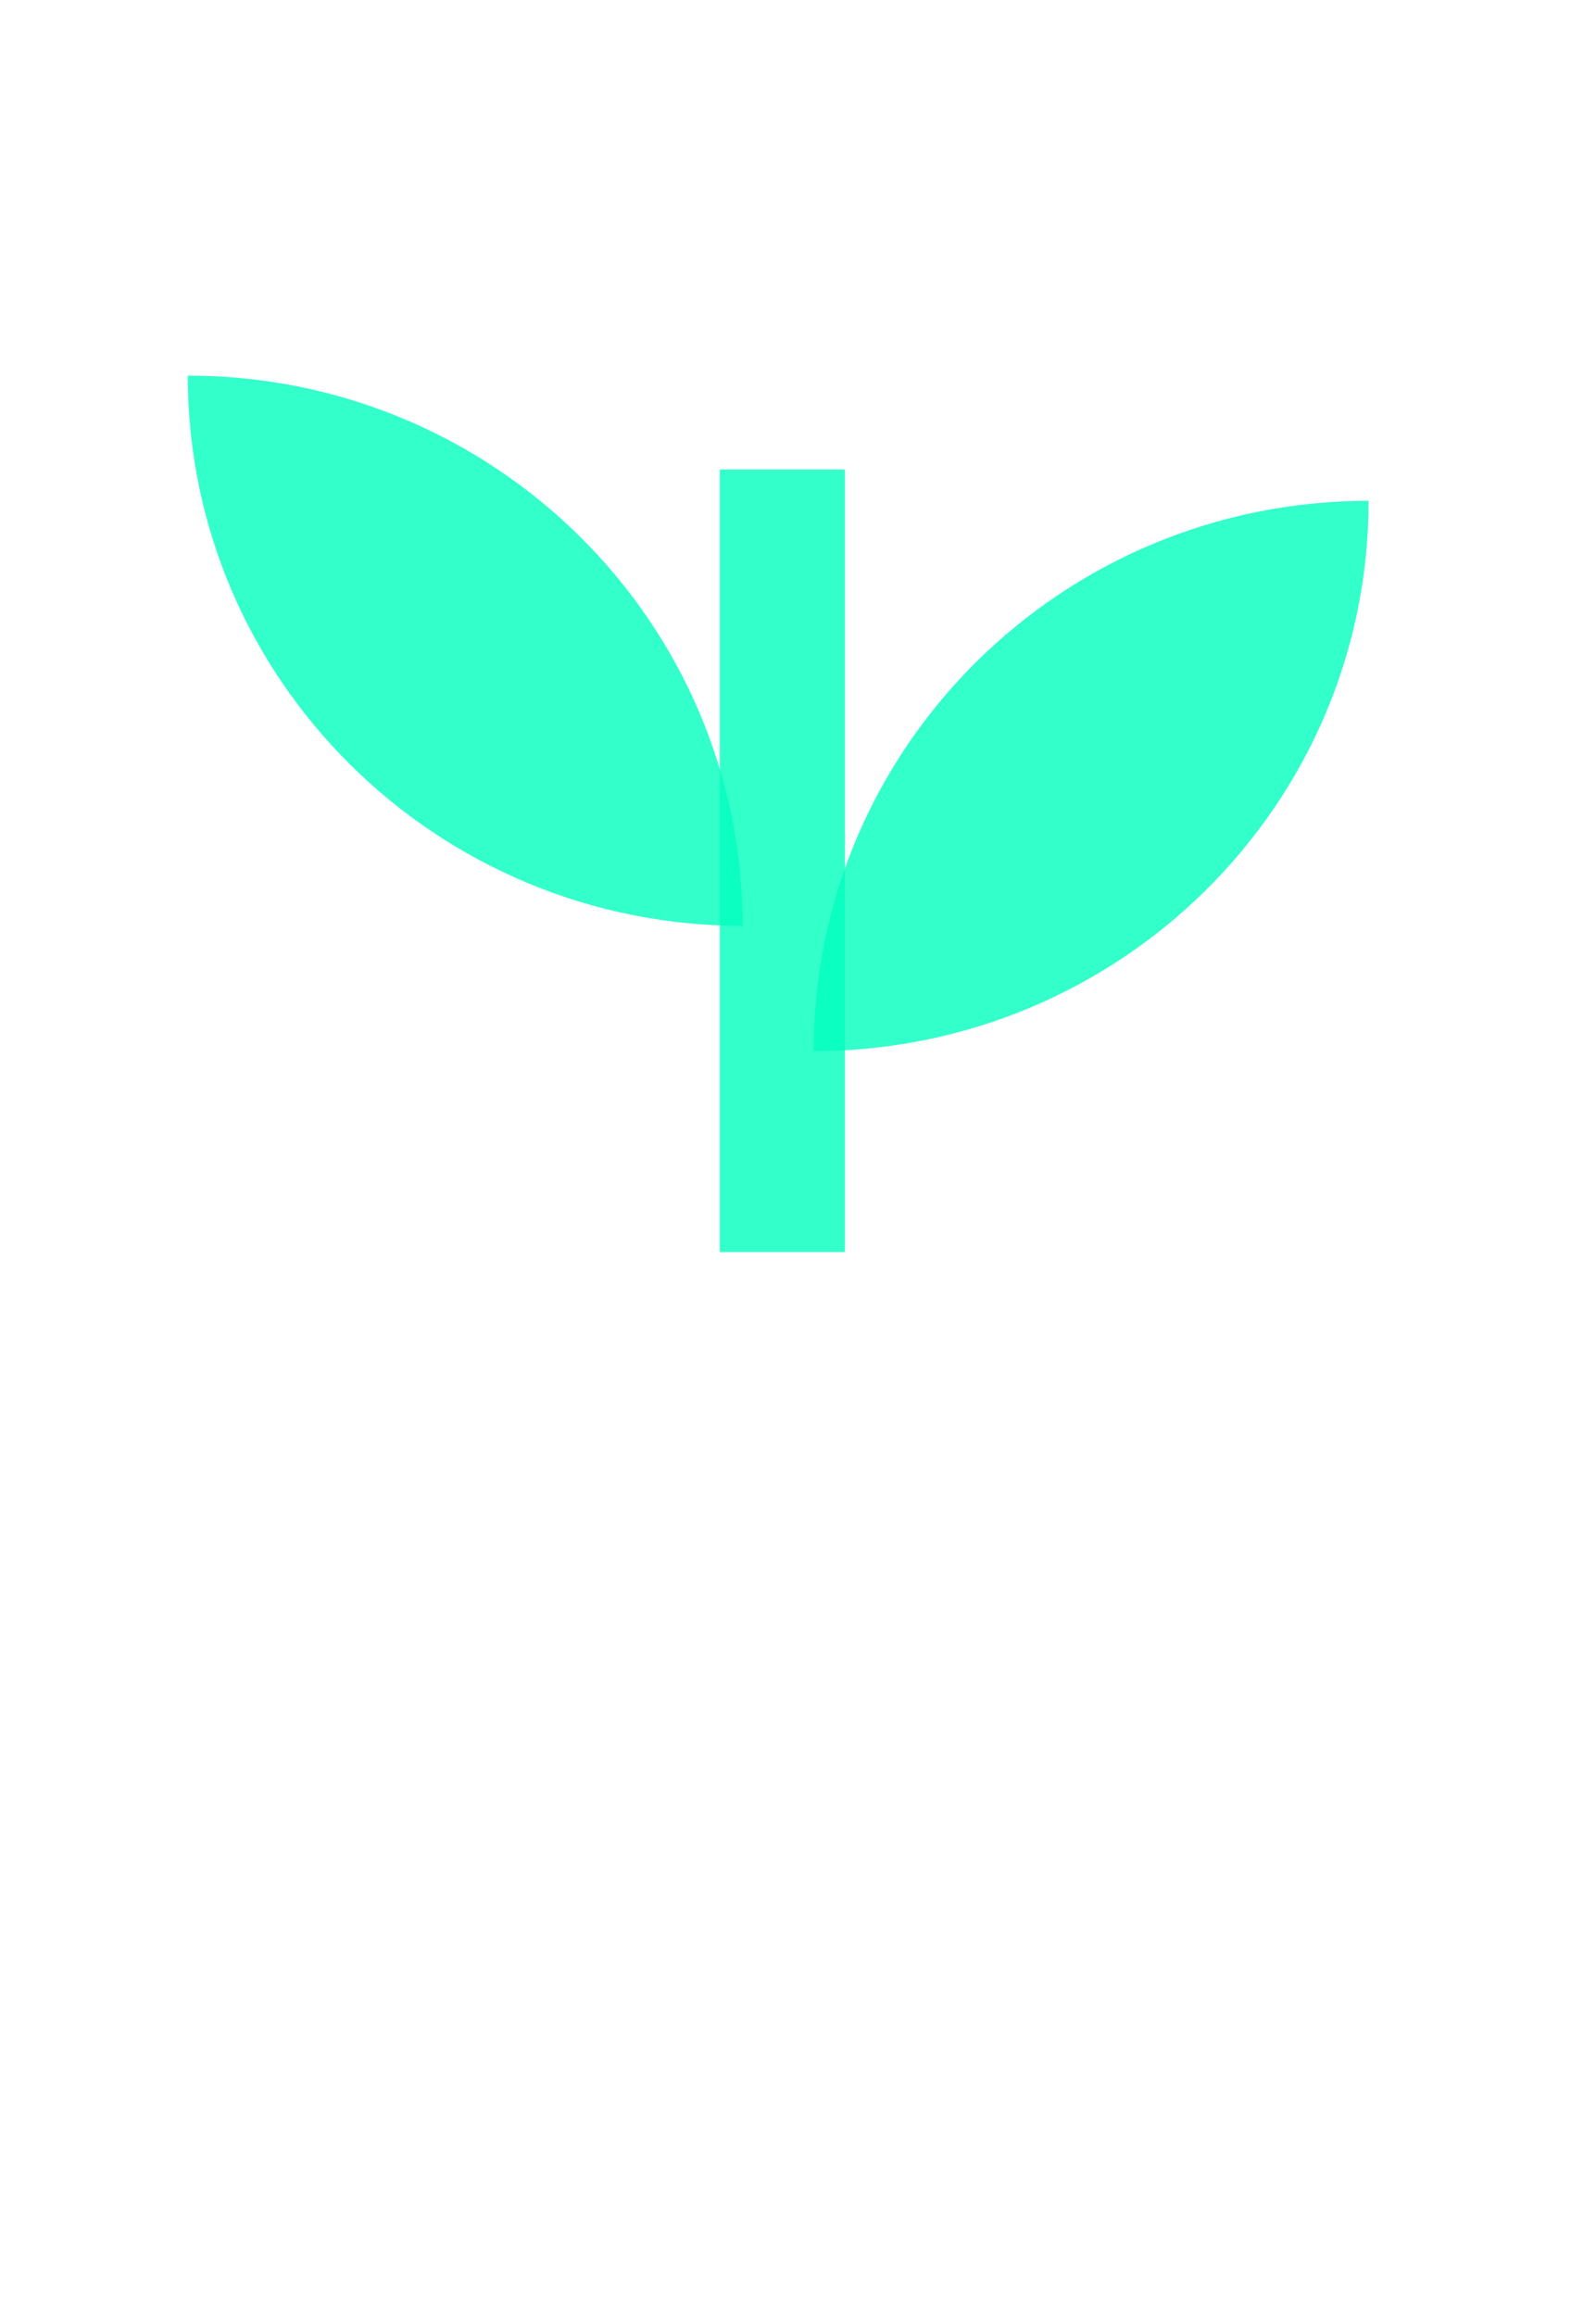 <svg width="51" height="74" viewBox="0 0 51 74" fill="none" xmlns="http://www.w3.org/2000/svg">
<path opacity="0.8" d="M27 15H23V40H27V15Z" fill="#00FFBE"/>
<path opacity="0.8" d="M26 33.58C26 23.87 33.939 16 43.734 16C43.734 25.71 35.795 33.58 26 33.58Z" fill="#00FFBE"/>
<path opacity="0.8" d="M23.732 29.58C23.732 19.87 15.793 12 6 12C6 21.71 13.939 29.58 23.734 29.58H23.732Z" fill="#00FFBE"/>
</svg>
